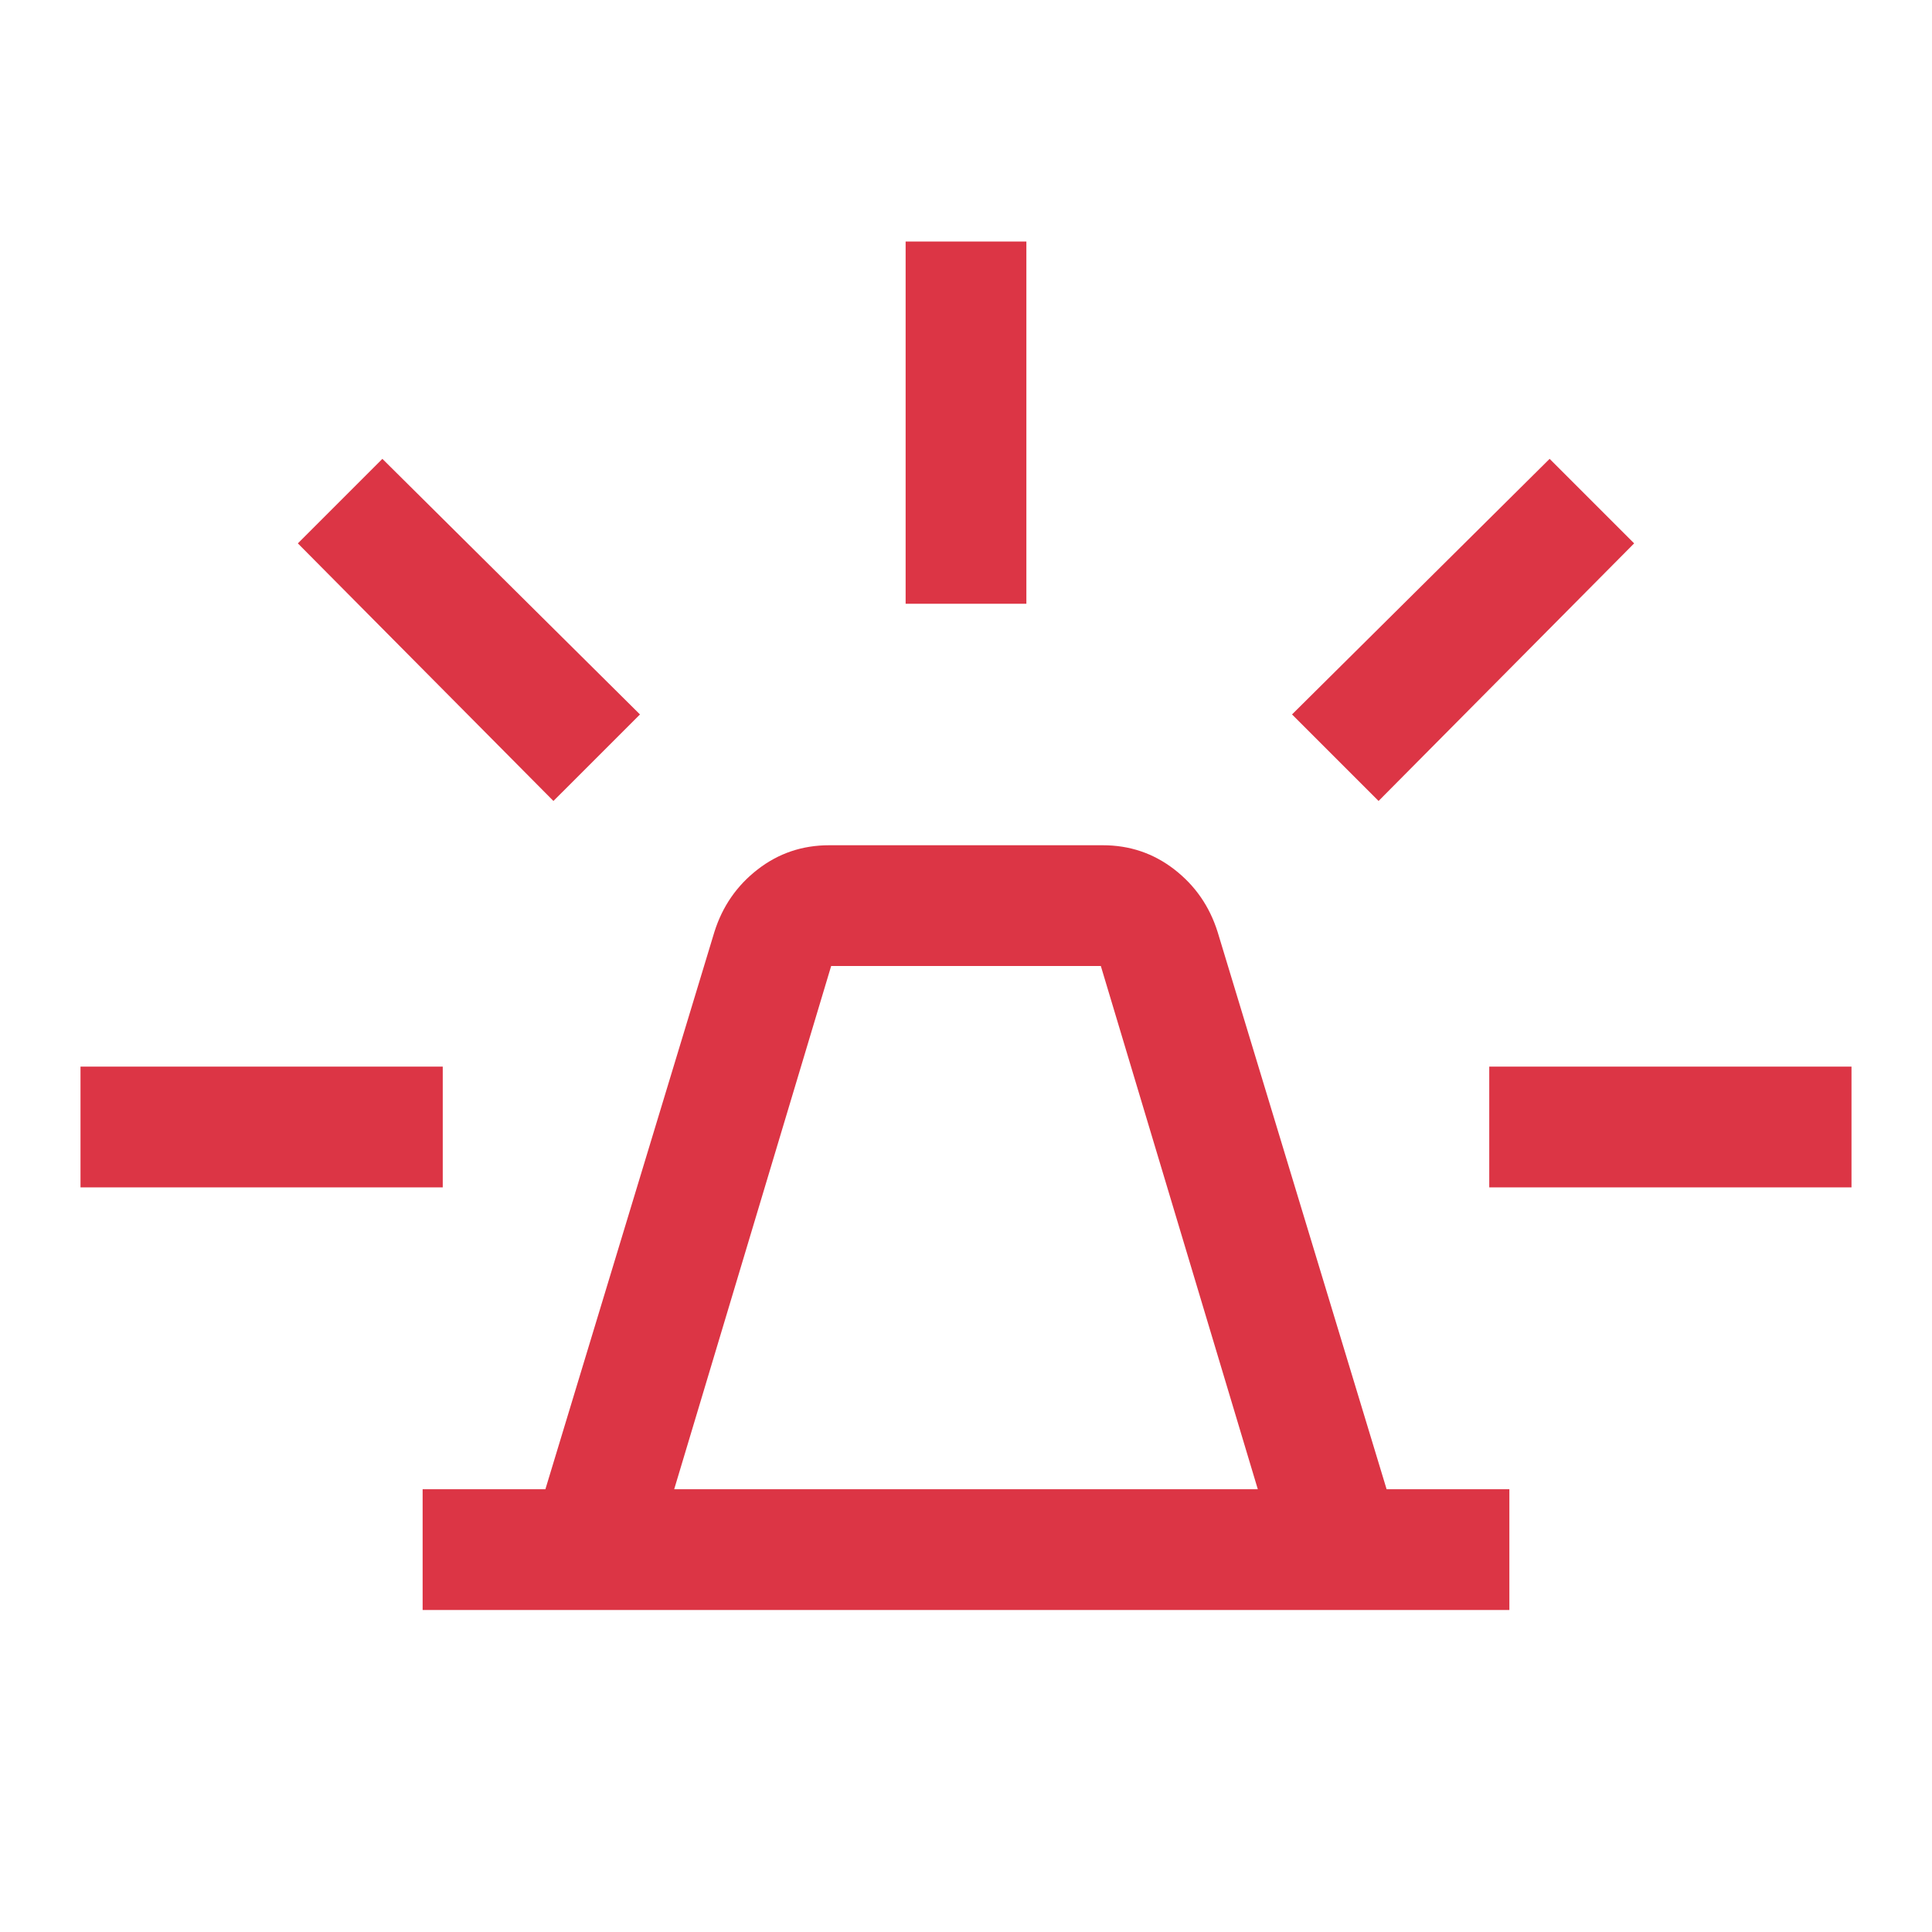 <svg xmlns="http://www.w3.org/2000/svg" height="48" width="48"><path d="M10.5 40v-3h3.05l4.2-13.85q.3-.95 1.075-1.55.775-.6 1.775-.6h6.8q1 0 1.775.6.775.6 1.075 1.55L34.45 37h3.05v3Zm6.25-3h14.5l-3.9-13h-6.7Zm5.75-22V6h3v9Zm11.75 4.9-2.15-2.15 6.4-6.35 2.1 2.1ZM37 29.5v-3h9v3Zm-23.25-9.6L7.4 13.5l2.1-2.1 6.4 6.35ZM2 29.5v-3h9v3Z" fill="rgb(220,53,69)"/></svg>